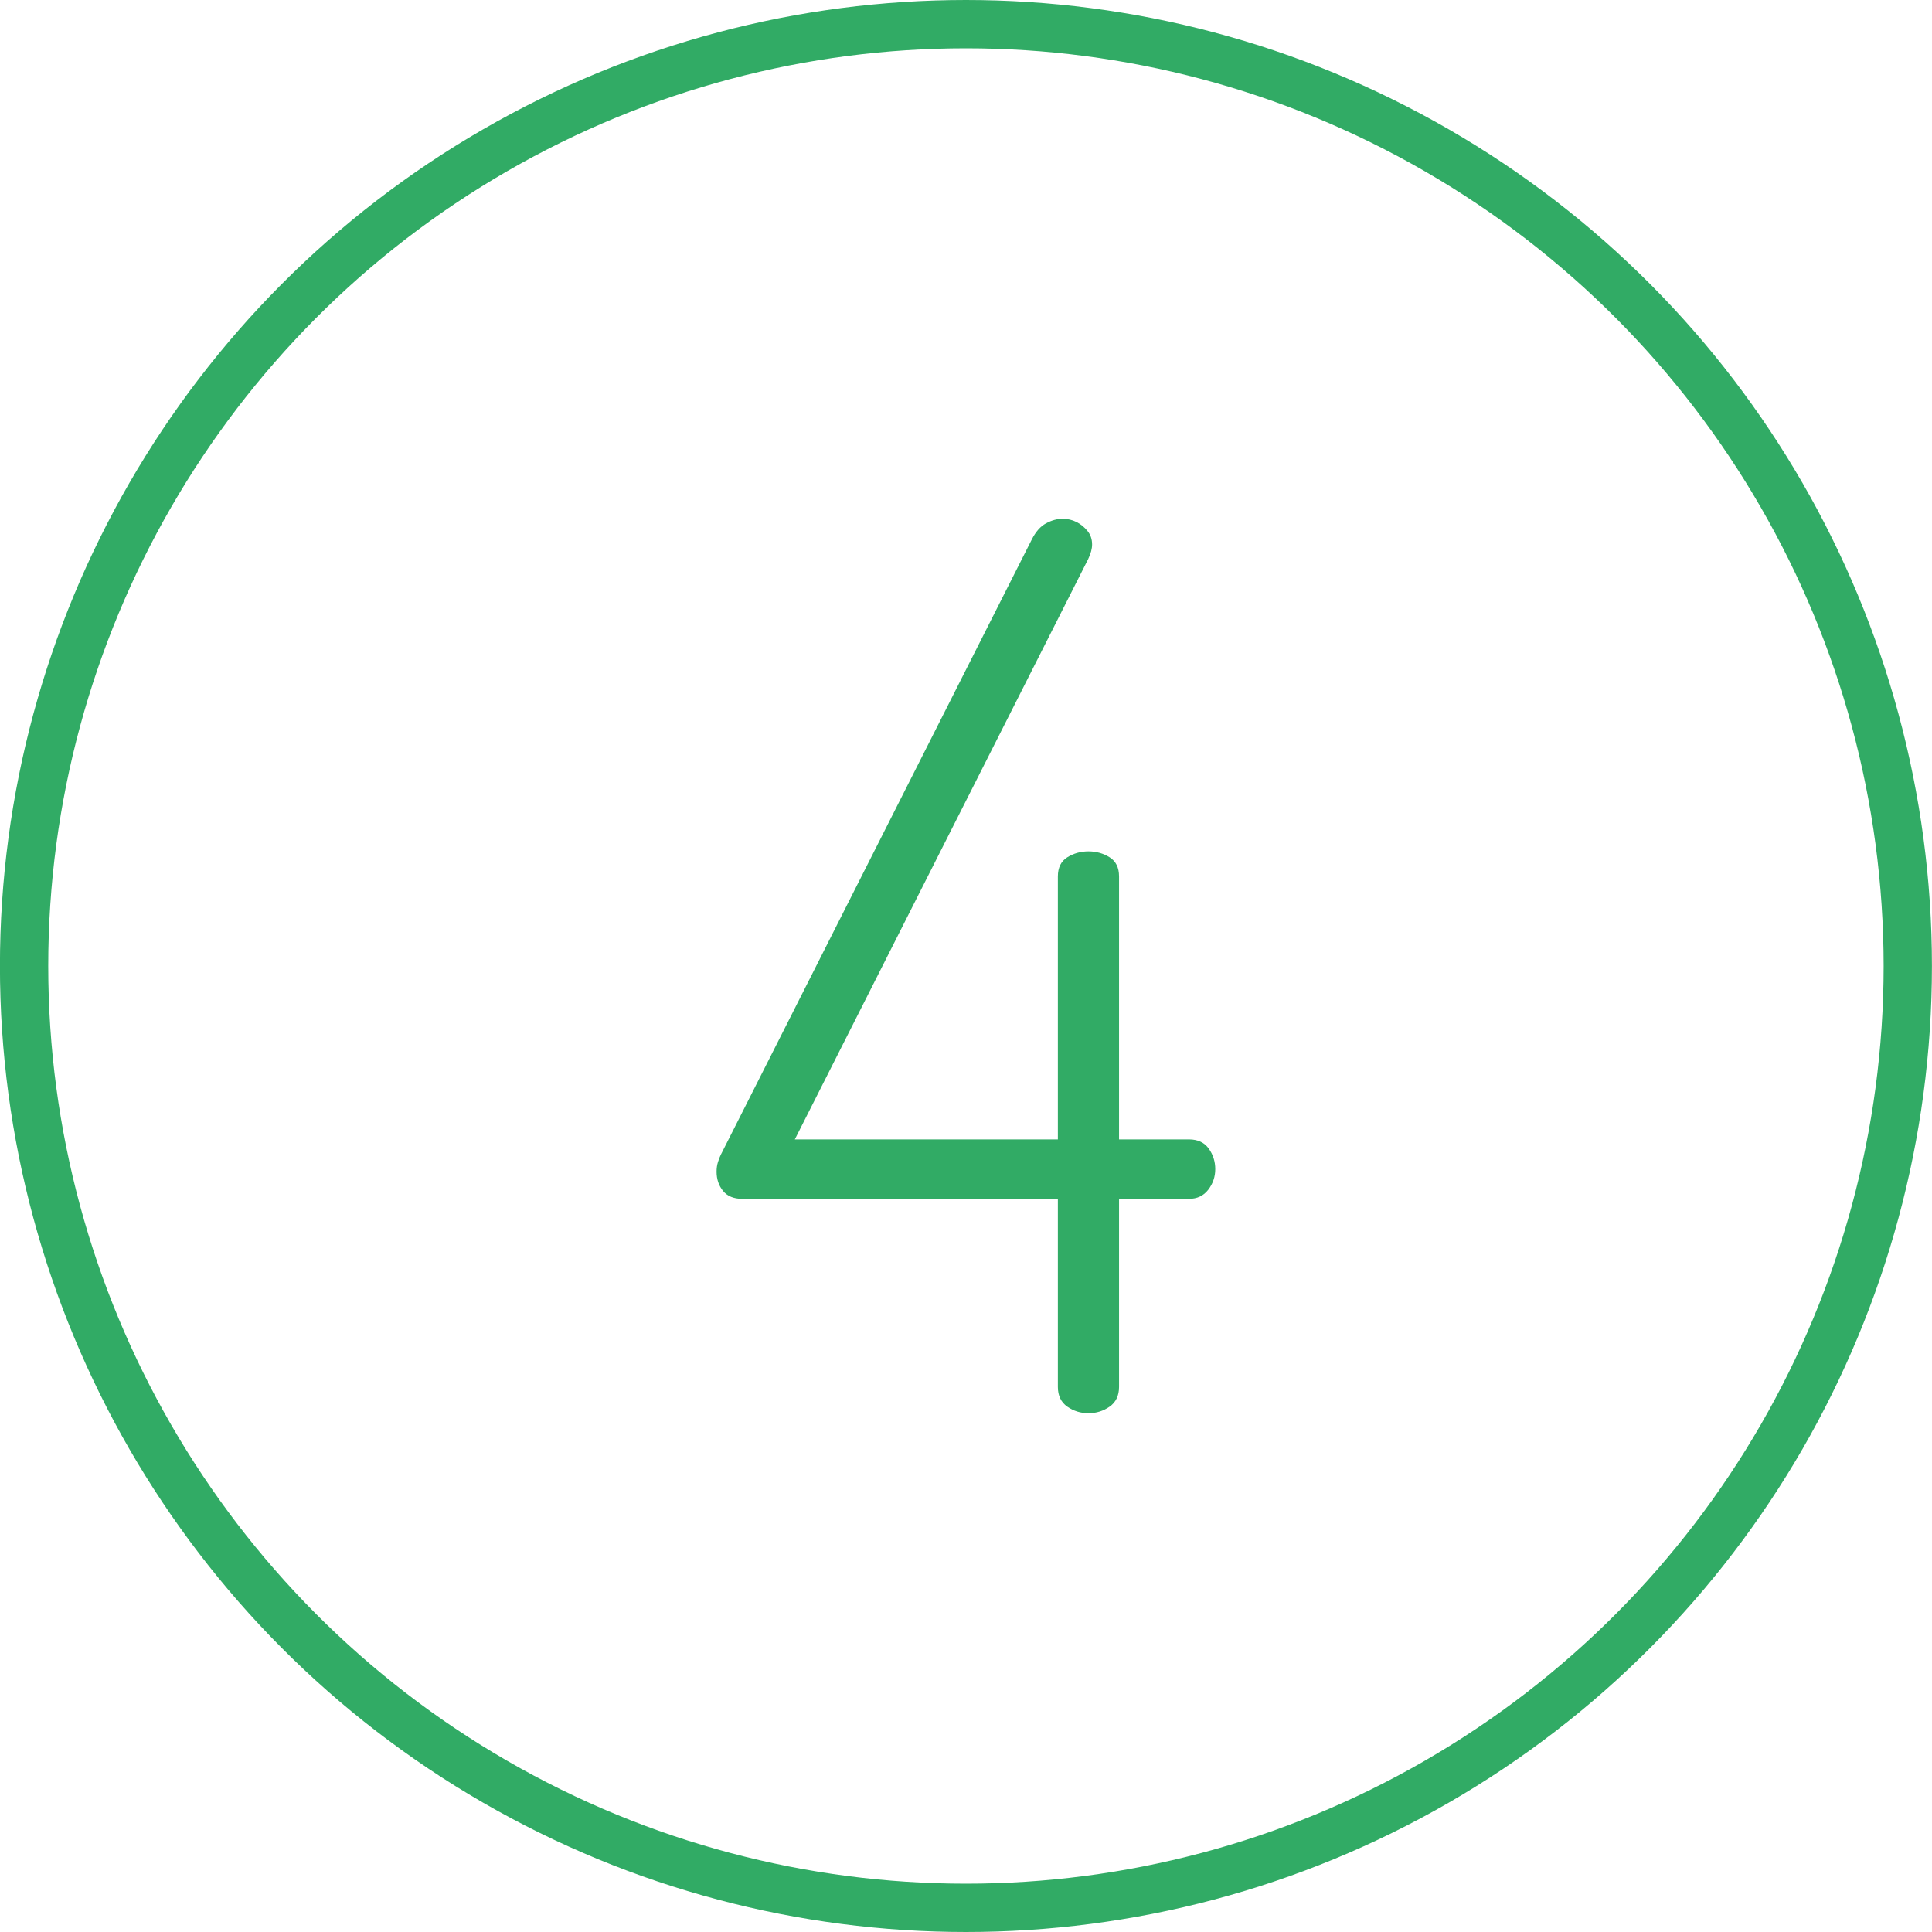 <svg xmlns="http://www.w3.org/2000/svg" width="60" height="60" viewBox="0 0 60 60"><g fill="none" transform="translate(-.002)"><circle cx="30" cy="30" r="29.25" stroke="#31AB65" stroke-width="1.5"/><path fill="#31AB65" d="M12.234,39 C11.992,39 11.773,38.932 11.577,38.796 C11.382,38.66 11.284,38.455 11.284,38.183 L11.284,32.342 L1.486,32.342 C1.22,32.342 1.019,32.26 0.886,32.096 C0.752,31.931 0.685,31.732 0.685,31.499 C0.685,31.391 0.699,31.292 0.727,31.202 C0.755,31.111 0.787,31.031 0.821,30.963 L10.472,11.869 C10.594,11.625 10.742,11.457 10.917,11.363 C11.092,11.269 11.263,11.222 11.431,11.222 C11.584,11.222 11.727,11.255 11.858,11.32 C11.99,11.386 12.104,11.478 12.201,11.596 C12.299,11.714 12.347,11.856 12.347,12.021 C12.347,12.153 12.306,12.304 12.225,12.474 L3.115,30.496 L11.284,30.496 L11.284,22.33 C11.284,22.055 11.382,21.857 11.577,21.735 C11.773,21.613 11.992,21.551 12.234,21.551 C12.476,21.551 12.695,21.613 12.891,21.735 C13.086,21.857 13.184,22.055 13.184,22.33 L13.184,30.496 L15.355,30.496 C15.628,30.496 15.832,30.591 15.968,30.78 C16.104,30.97 16.172,31.183 16.172,31.419 C16.172,31.655 16.1,31.868 15.955,32.058 C15.81,32.247 15.61,32.342 15.355,32.342 L13.184,32.342 L13.184,38.183 C13.184,38.455 13.086,38.66 12.891,38.796 C12.695,38.932 12.476,39 12.234,39 Z" transform="translate(21.571 4.889)"/></g></svg>